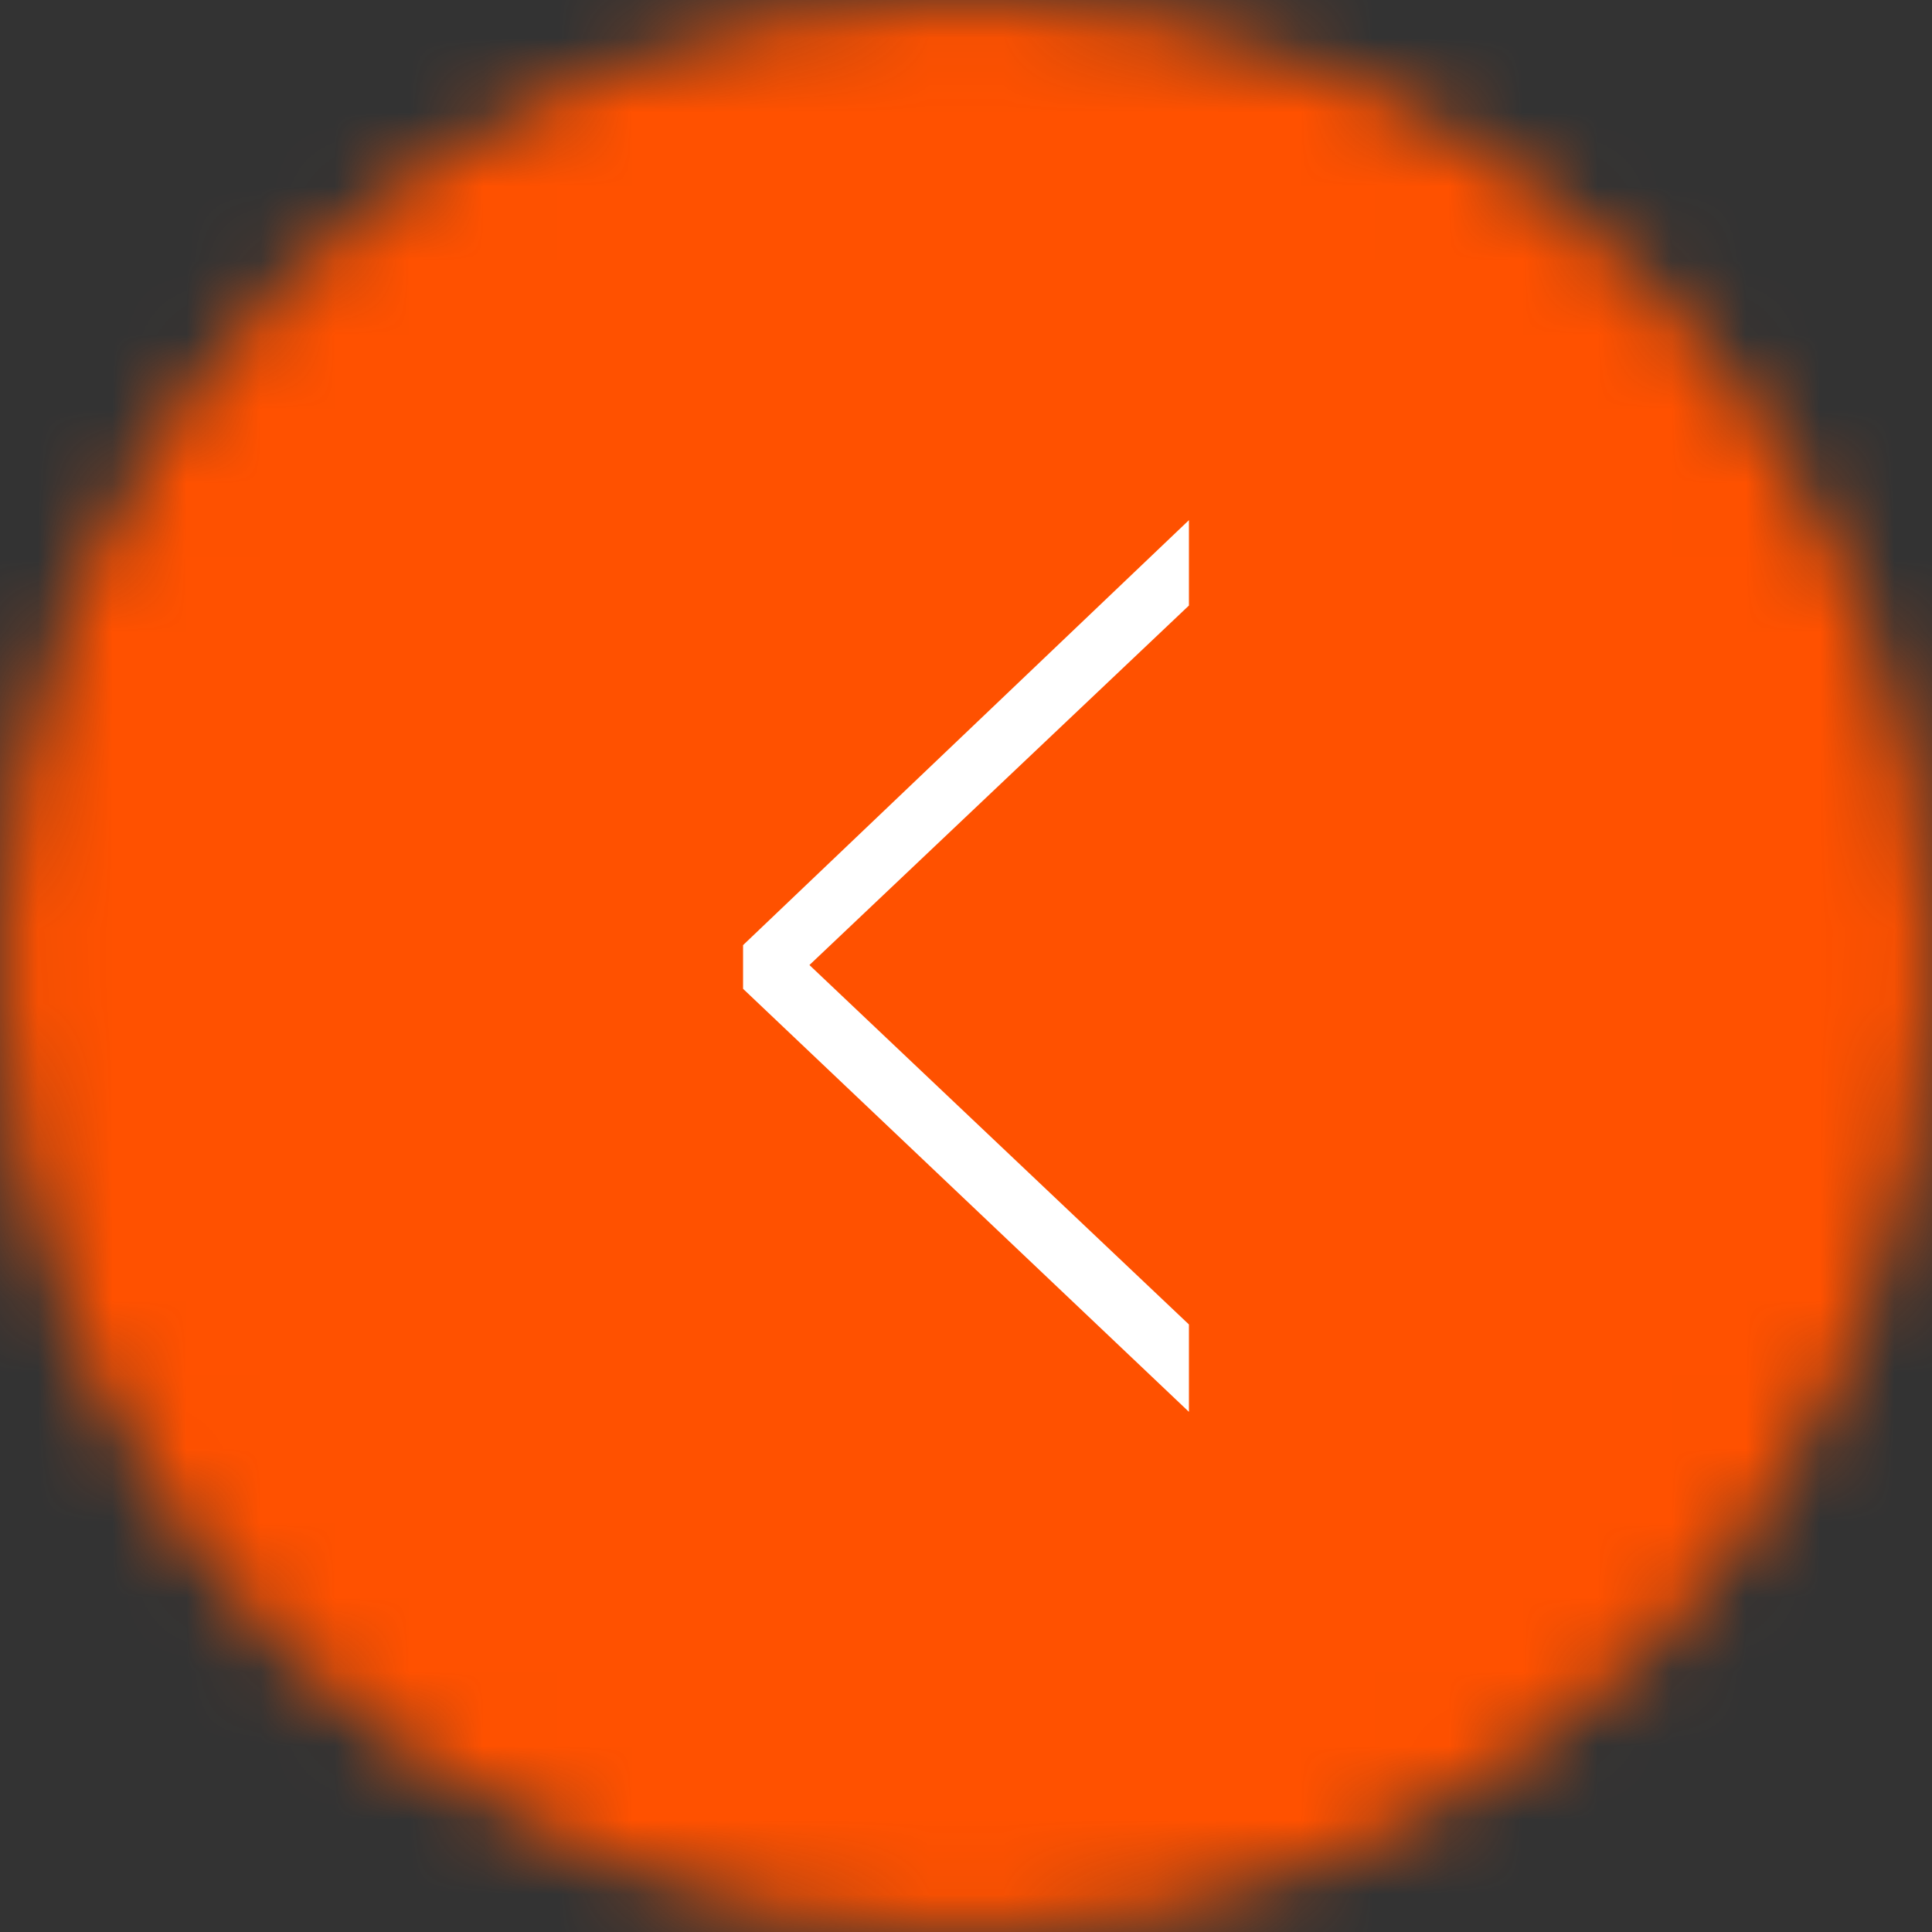 <?xml version="1.0" encoding="UTF-8"?> <svg xmlns="http://www.w3.org/2000/svg" width="26" height="26" viewBox="0 0 26 26" fill="none"><rect x="0" y="0" width="26" height="26" fill="#333333" stroke="none"/><g clip-path="url(#clip0_95_168)"><mask id="mask0_95_168" style="mask-type:luminance" maskUnits="userSpaceOnUse" x="0" y="0" width="26" height="26"><path d="M13 26C20.18 26 26 20.18 26 13C26 5.82 20.18 0 13 0C5.82 0 0 5.82 0 13C0 20.18 5.82 26 13 26Z" fill="white"></path></mask><g mask="url(#mask0_95_168)"><path d="M26 24.074V1.926C26 0.862 25.138 1.01462e-06 24.074 9.68125e-07L1.926 0C0.862 -4.65e-08 1.01462e-06 0.862 9.68123e-07 1.926L0 24.074C-4.6494e-08 25.138 0.862 26 1.926 26H24.074C25.138 26 26 25.138 26 24.074Z" fill="#FF5100"></path><path d="M10 12.719L16 7V8.149L10.893 12.987L16 17.824V19L10 13.307V12.719Z" fill="white"></path></g></g><defs><clipPath id="clip0_95_168"><rect width="26" height="26" fill="white"></rect></clipPath></defs></svg> 